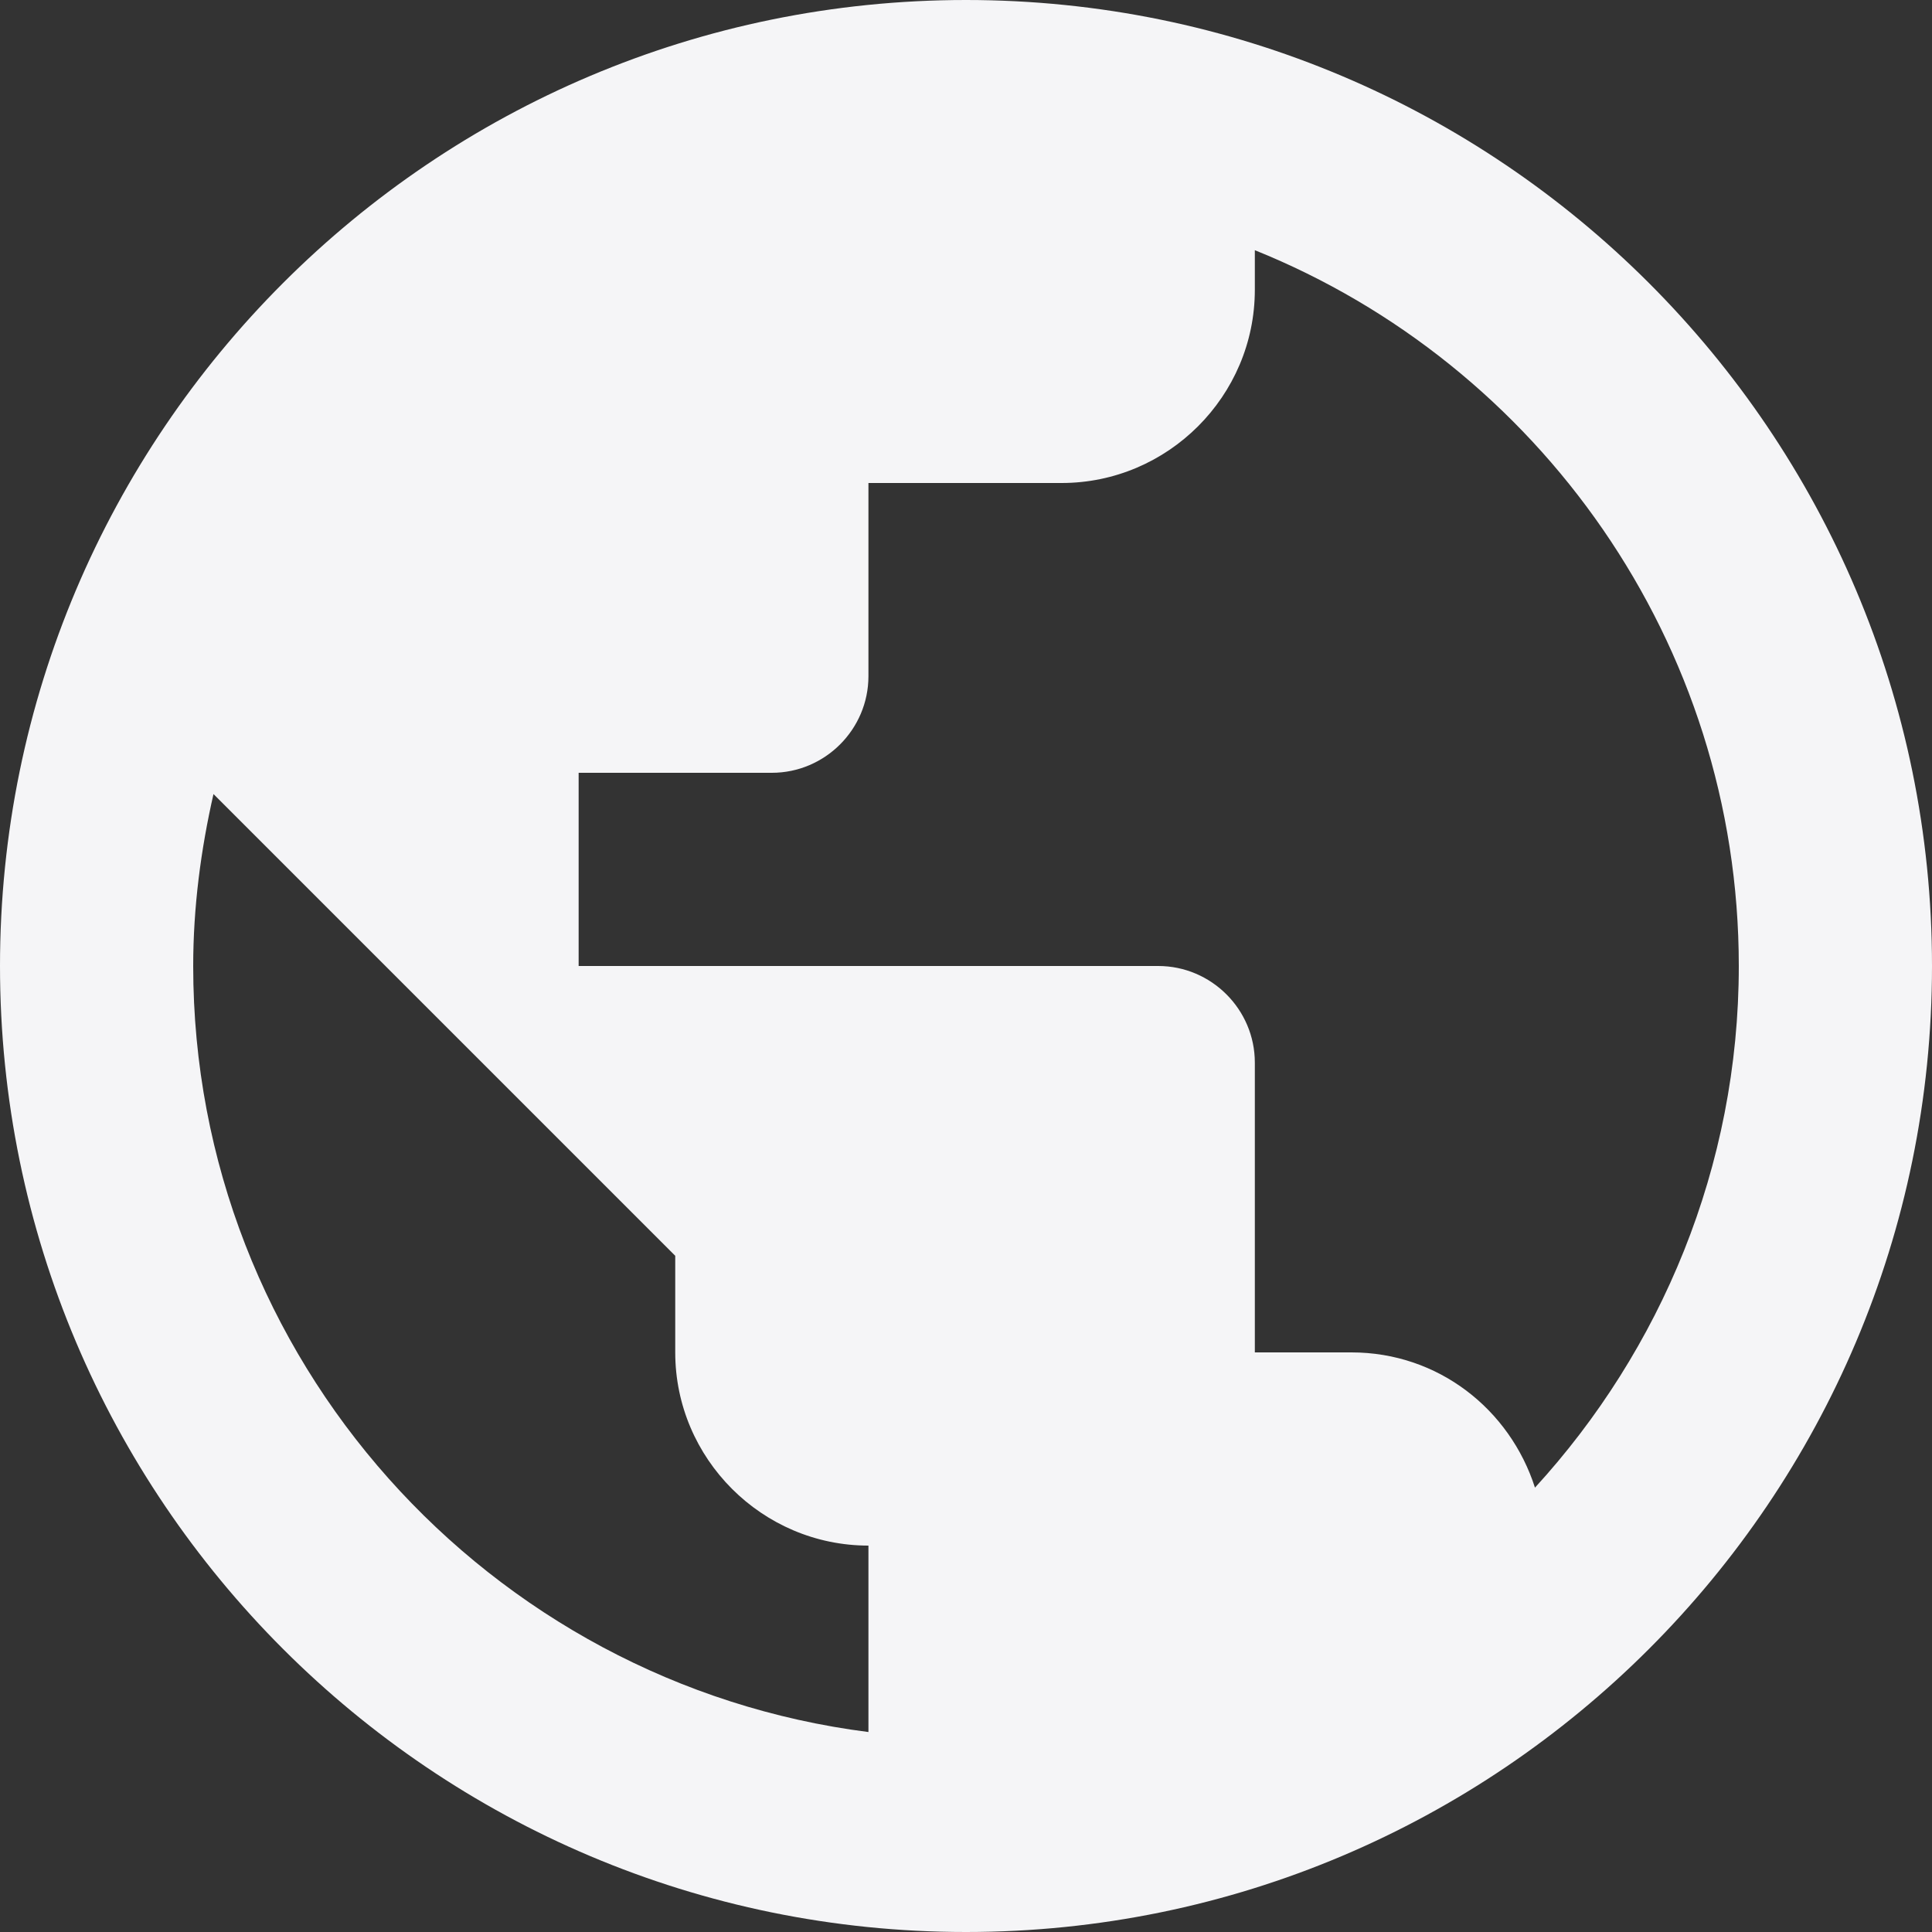 <svg width="16" height="16" viewBox="0 0 16 16" fill="none" xmlns="http://www.w3.org/2000/svg">
<rect x="0" y="0" width="16" height="16" fill="#333333" stroke="none"/>
<path fill-rule="evenodd" clip-rule="evenodd" d="M8 0C3.584 0 0 3.584 0 8C0 12.416 3.584 16 8 16C12.416 16 16 12.416 16 8C16 3.584 12.416 0 8 0ZM1.6 8C1.6 7.512 1.664 7.032 1.768 6.576L5.592 10.4V11.2C5.592 12.08 6.312 12.8 7.192 12.8V14.344C4.048 13.944 1.6 11.256 1.6 8ZM11.192 11.2C11.912 11.2 12.504 11.672 12.712 12.32C13.752 11.184 14.4 9.664 14.4 8C14.4 5.32 12.736 3.016 10.392 2.072V2.4C10.392 3.28 9.672 4 8.792 4H7.192V5.6C7.192 6.04 6.832 6.4 6.392 6.4H4.792V8H9.592C10.032 8 10.392 8.36 10.392 8.8V11.2H11.192Z" fill="#F5F5F7"/>
</svg>
